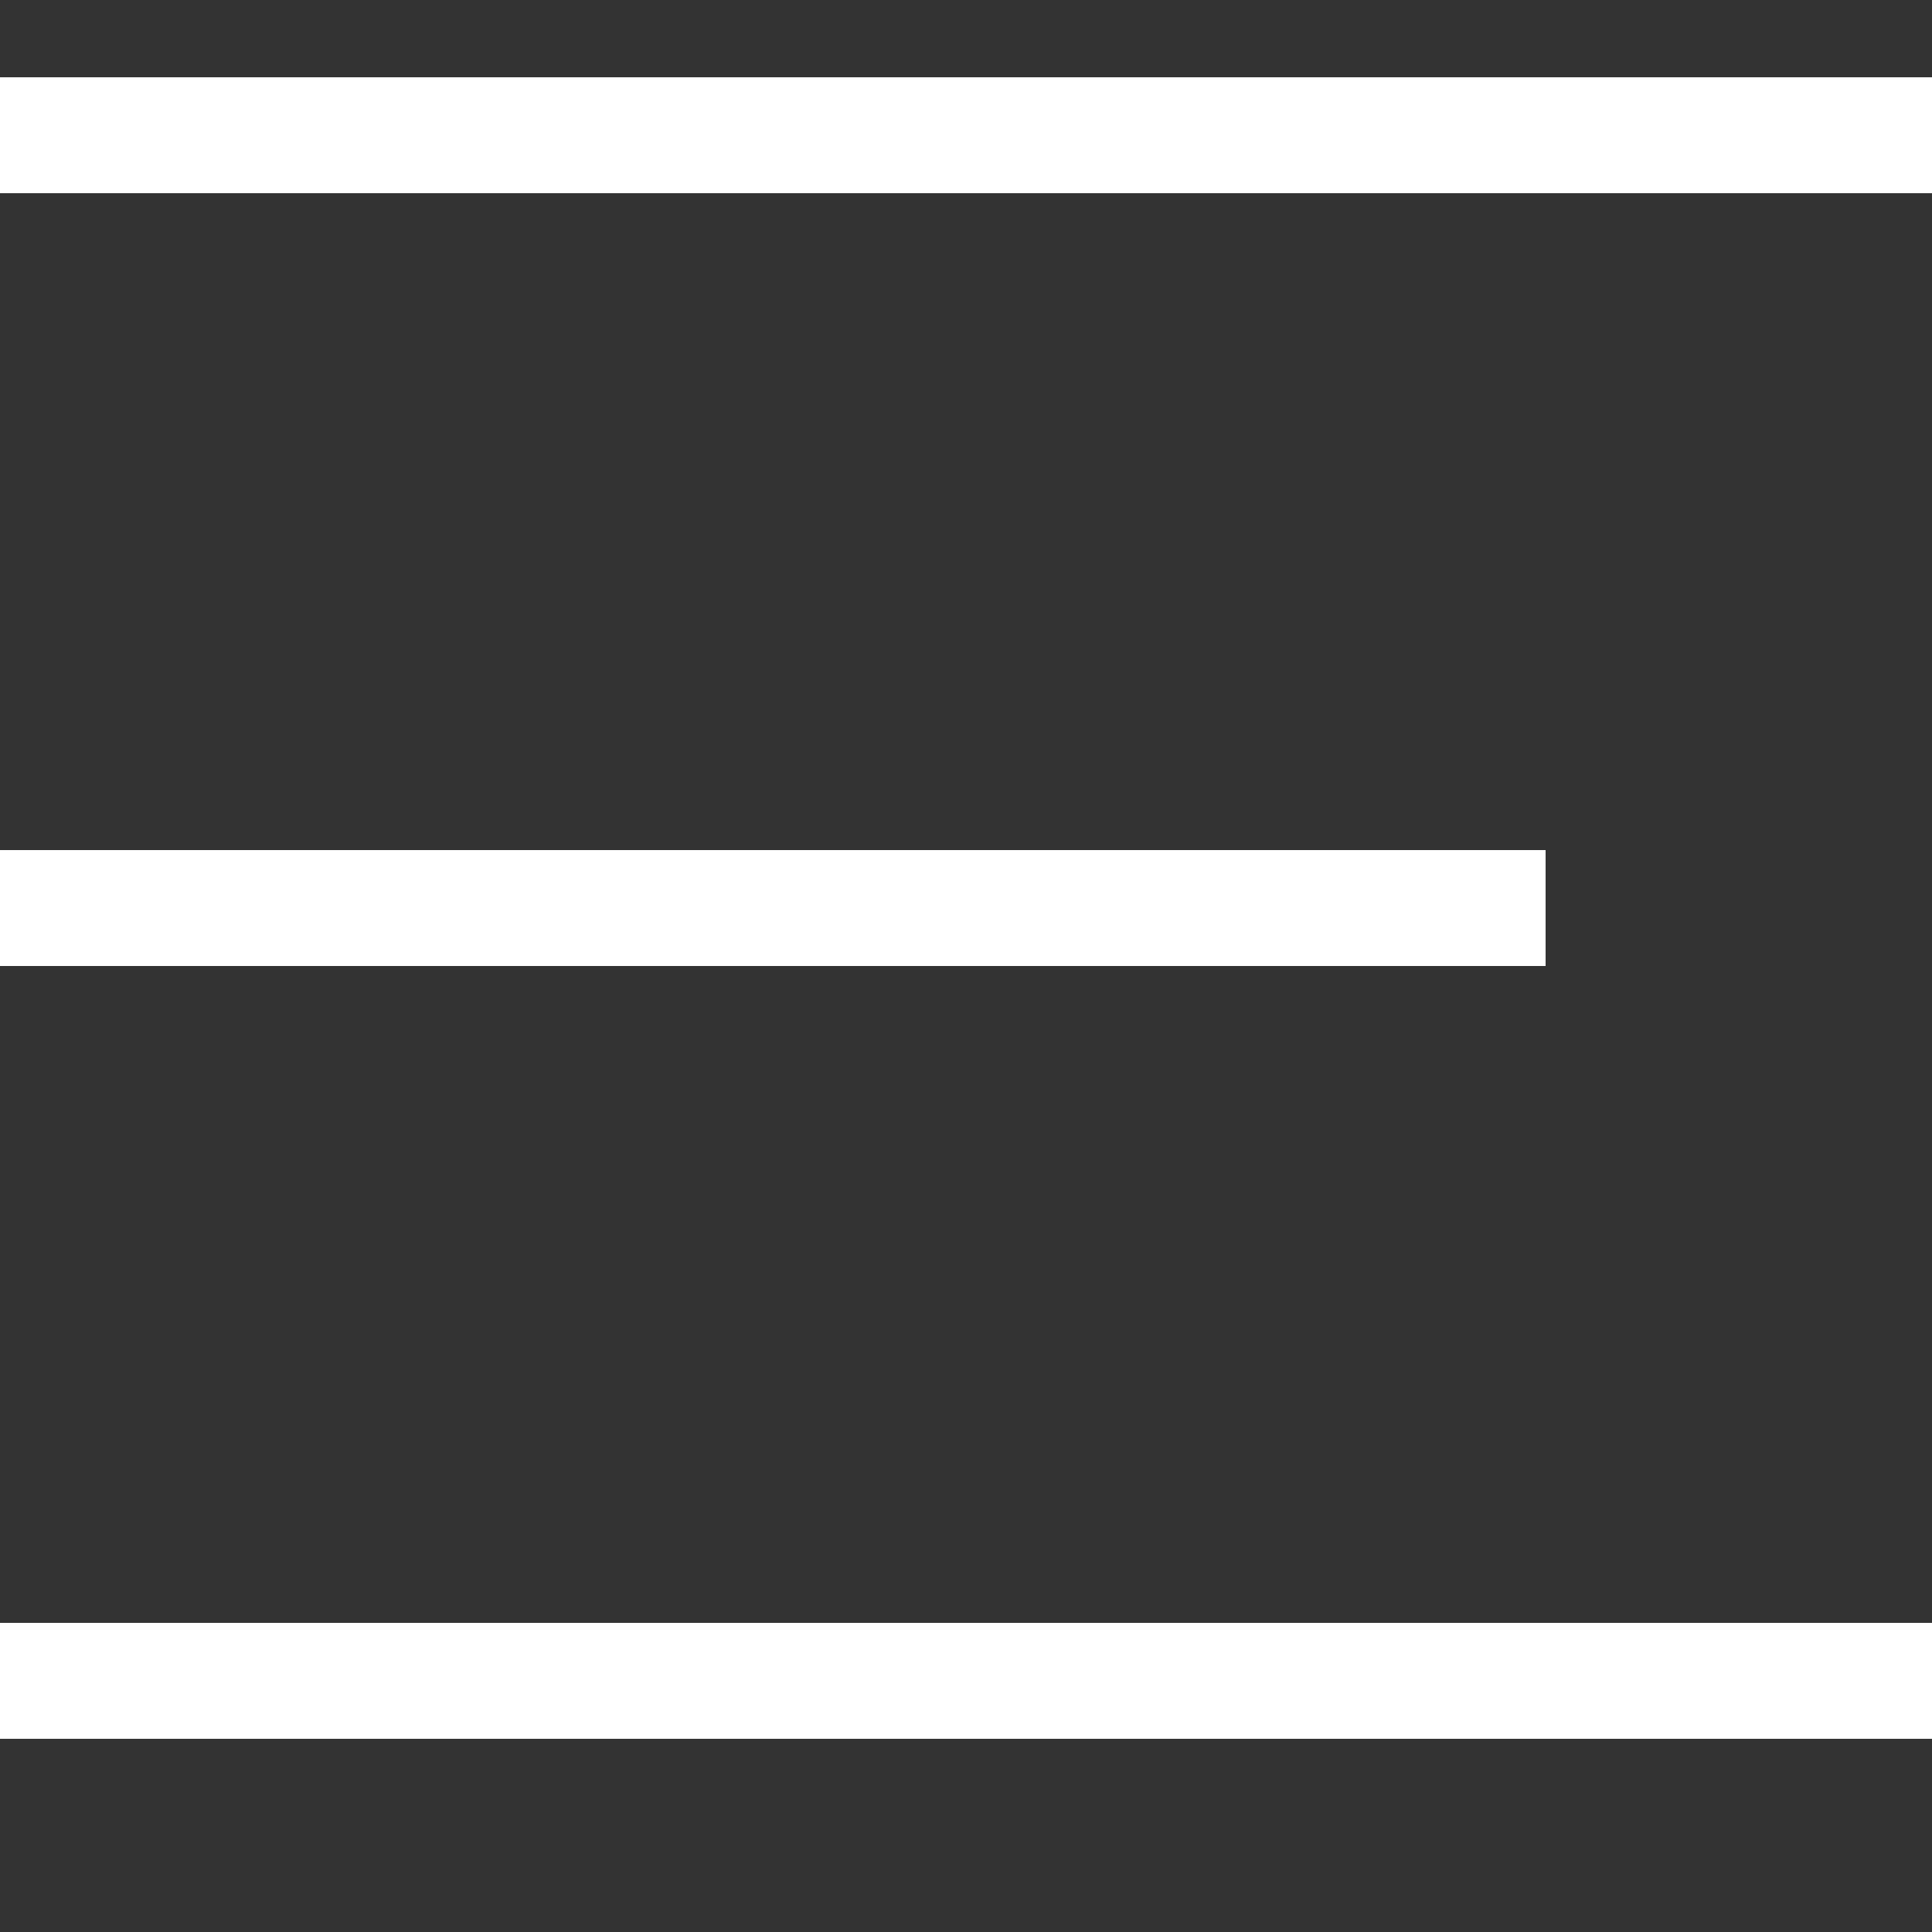 <svg width="25" height="25" viewBox="0 0 25 25" fill="none" xmlns="http://www.w3.org/2000/svg">
<rect x="0" y="0" width="25" height="25" fill="#333333" stroke="none"/>
<rect y="1" width="25" height="1.5" fill="white"/>
<rect y="11" width="20" height="1.5" fill="white"/>
<rect y="21" width="25" height="1.5" fill="white"/>
</svg>
